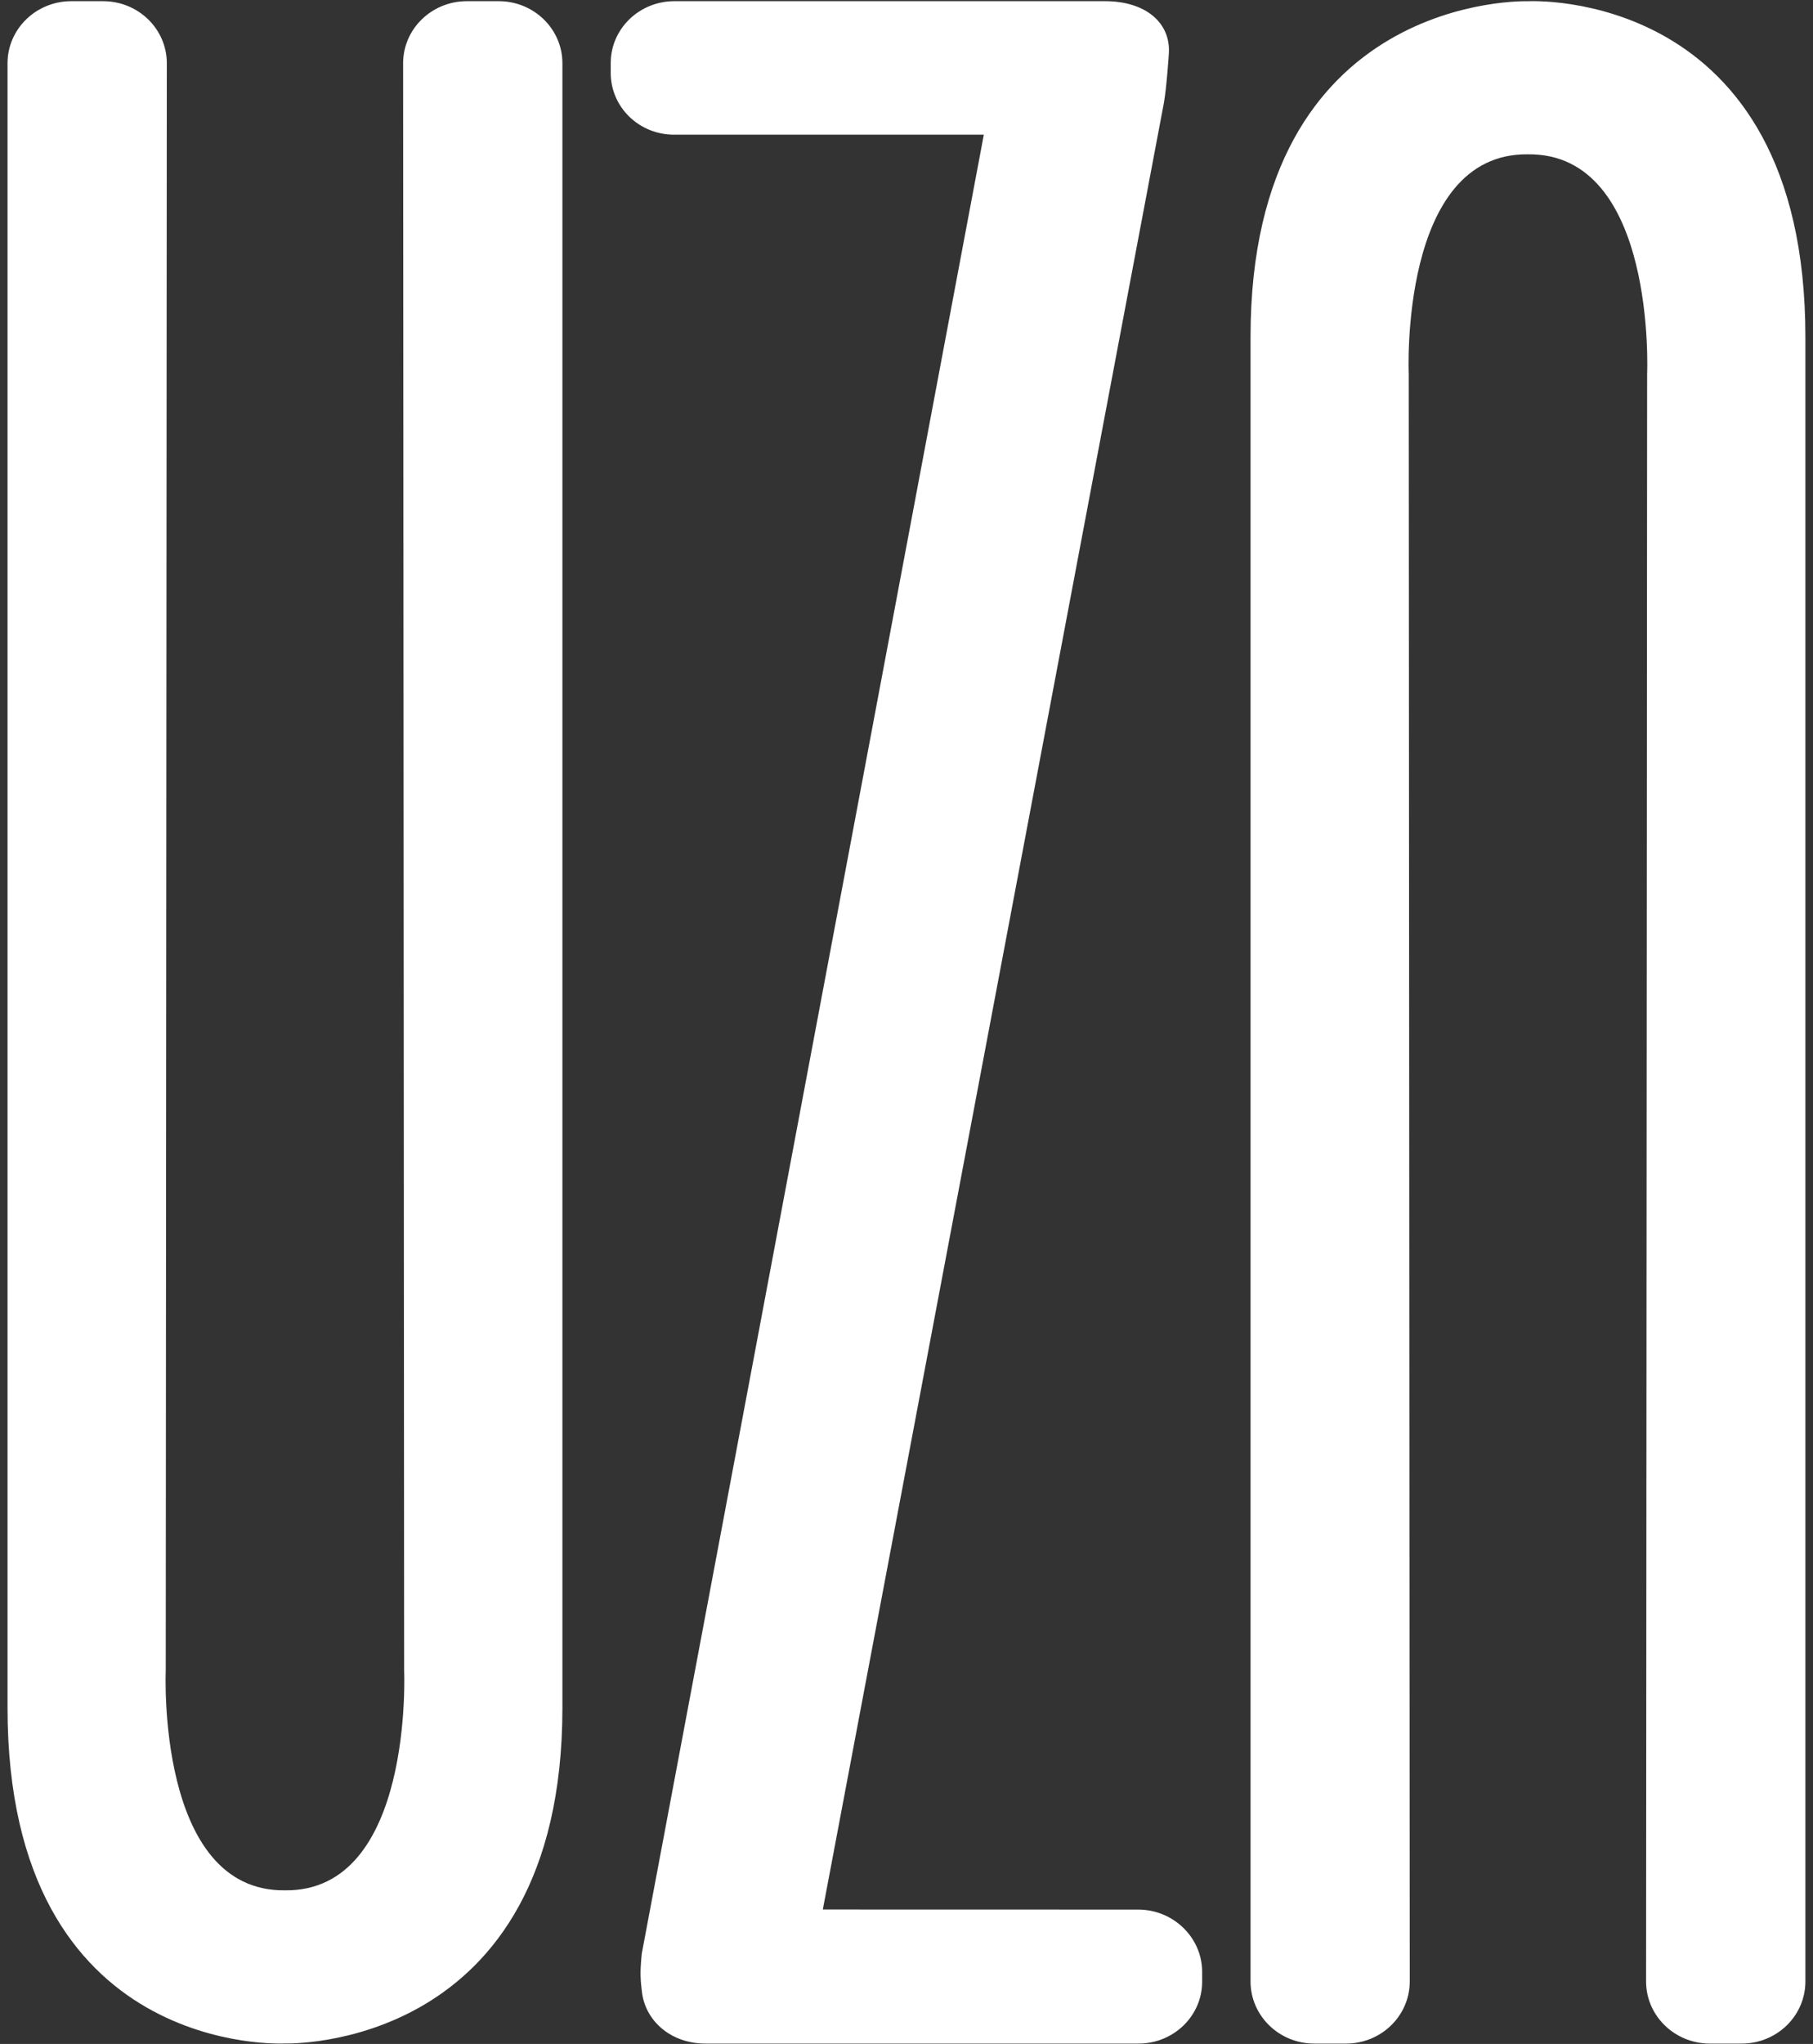 <svg xmlns="http://www.w3.org/2000/svg" width="71" height="80">
    <rect width="100%" height="100%" fill="#333333" stroke="none"/>
    <path fill-rule="evenodd" fill="#ffffff" d="M68.206 79.987h-1.245c-1.377 0-2.498-1.089-2.498-2.432l.041-62.911s.381-8.663-4.67-8.604c-5.047-.059-4.666 8.604-4.666 8.604l.04 62.911c0 1.343-1.117 2.432-2.496 2.432h-1.243c-1.377 0-2.496-1.089-2.496-2.432V13.187C48.973-.312 59.834.048 59.834.048s10.868-.603 10.868 13.139v64.368c0 1.343-1.115 2.432-2.496 2.432zm-23.621 0H27.628c-1.376 0-2.391-.915-2.495-2.084 0 0-.066-.439-.043-.881.016-.318.043-.558.043-.558L38.528 5.272H26.401c-1.377 0-2.484-1.08-2.484-2.416v-.389c0-1.339 1.117-2.421 2.494-2.421h16.865c1.587 0 2.577.846 2.498 2.052 0 0-.083 1.301-.195 1.935L32.223 74.738l12.346.003c1.383 0 2.509 1.098 2.509 2.437v.387c0 1.337-1.115 2.422-2.493 2.422zm-33.425-.005S.295 80.584.295 66.842V2.476c0-1.343 1.119-2.43 2.499-2.43h1.241c1.381 0 2.498 1.087 2.498 2.43l-.042 62.91s-.376 8.664 4.669 8.602c5.048.062 4.667-8.602 4.667-8.602l-.04-62.91c0-1.343 1.118-2.43 2.497-2.43h1.245c1.379 0 2.496 1.087 2.496 2.43v64.366c0 13.503-10.865 13.14-10.865 13.14z"/>
</svg>
